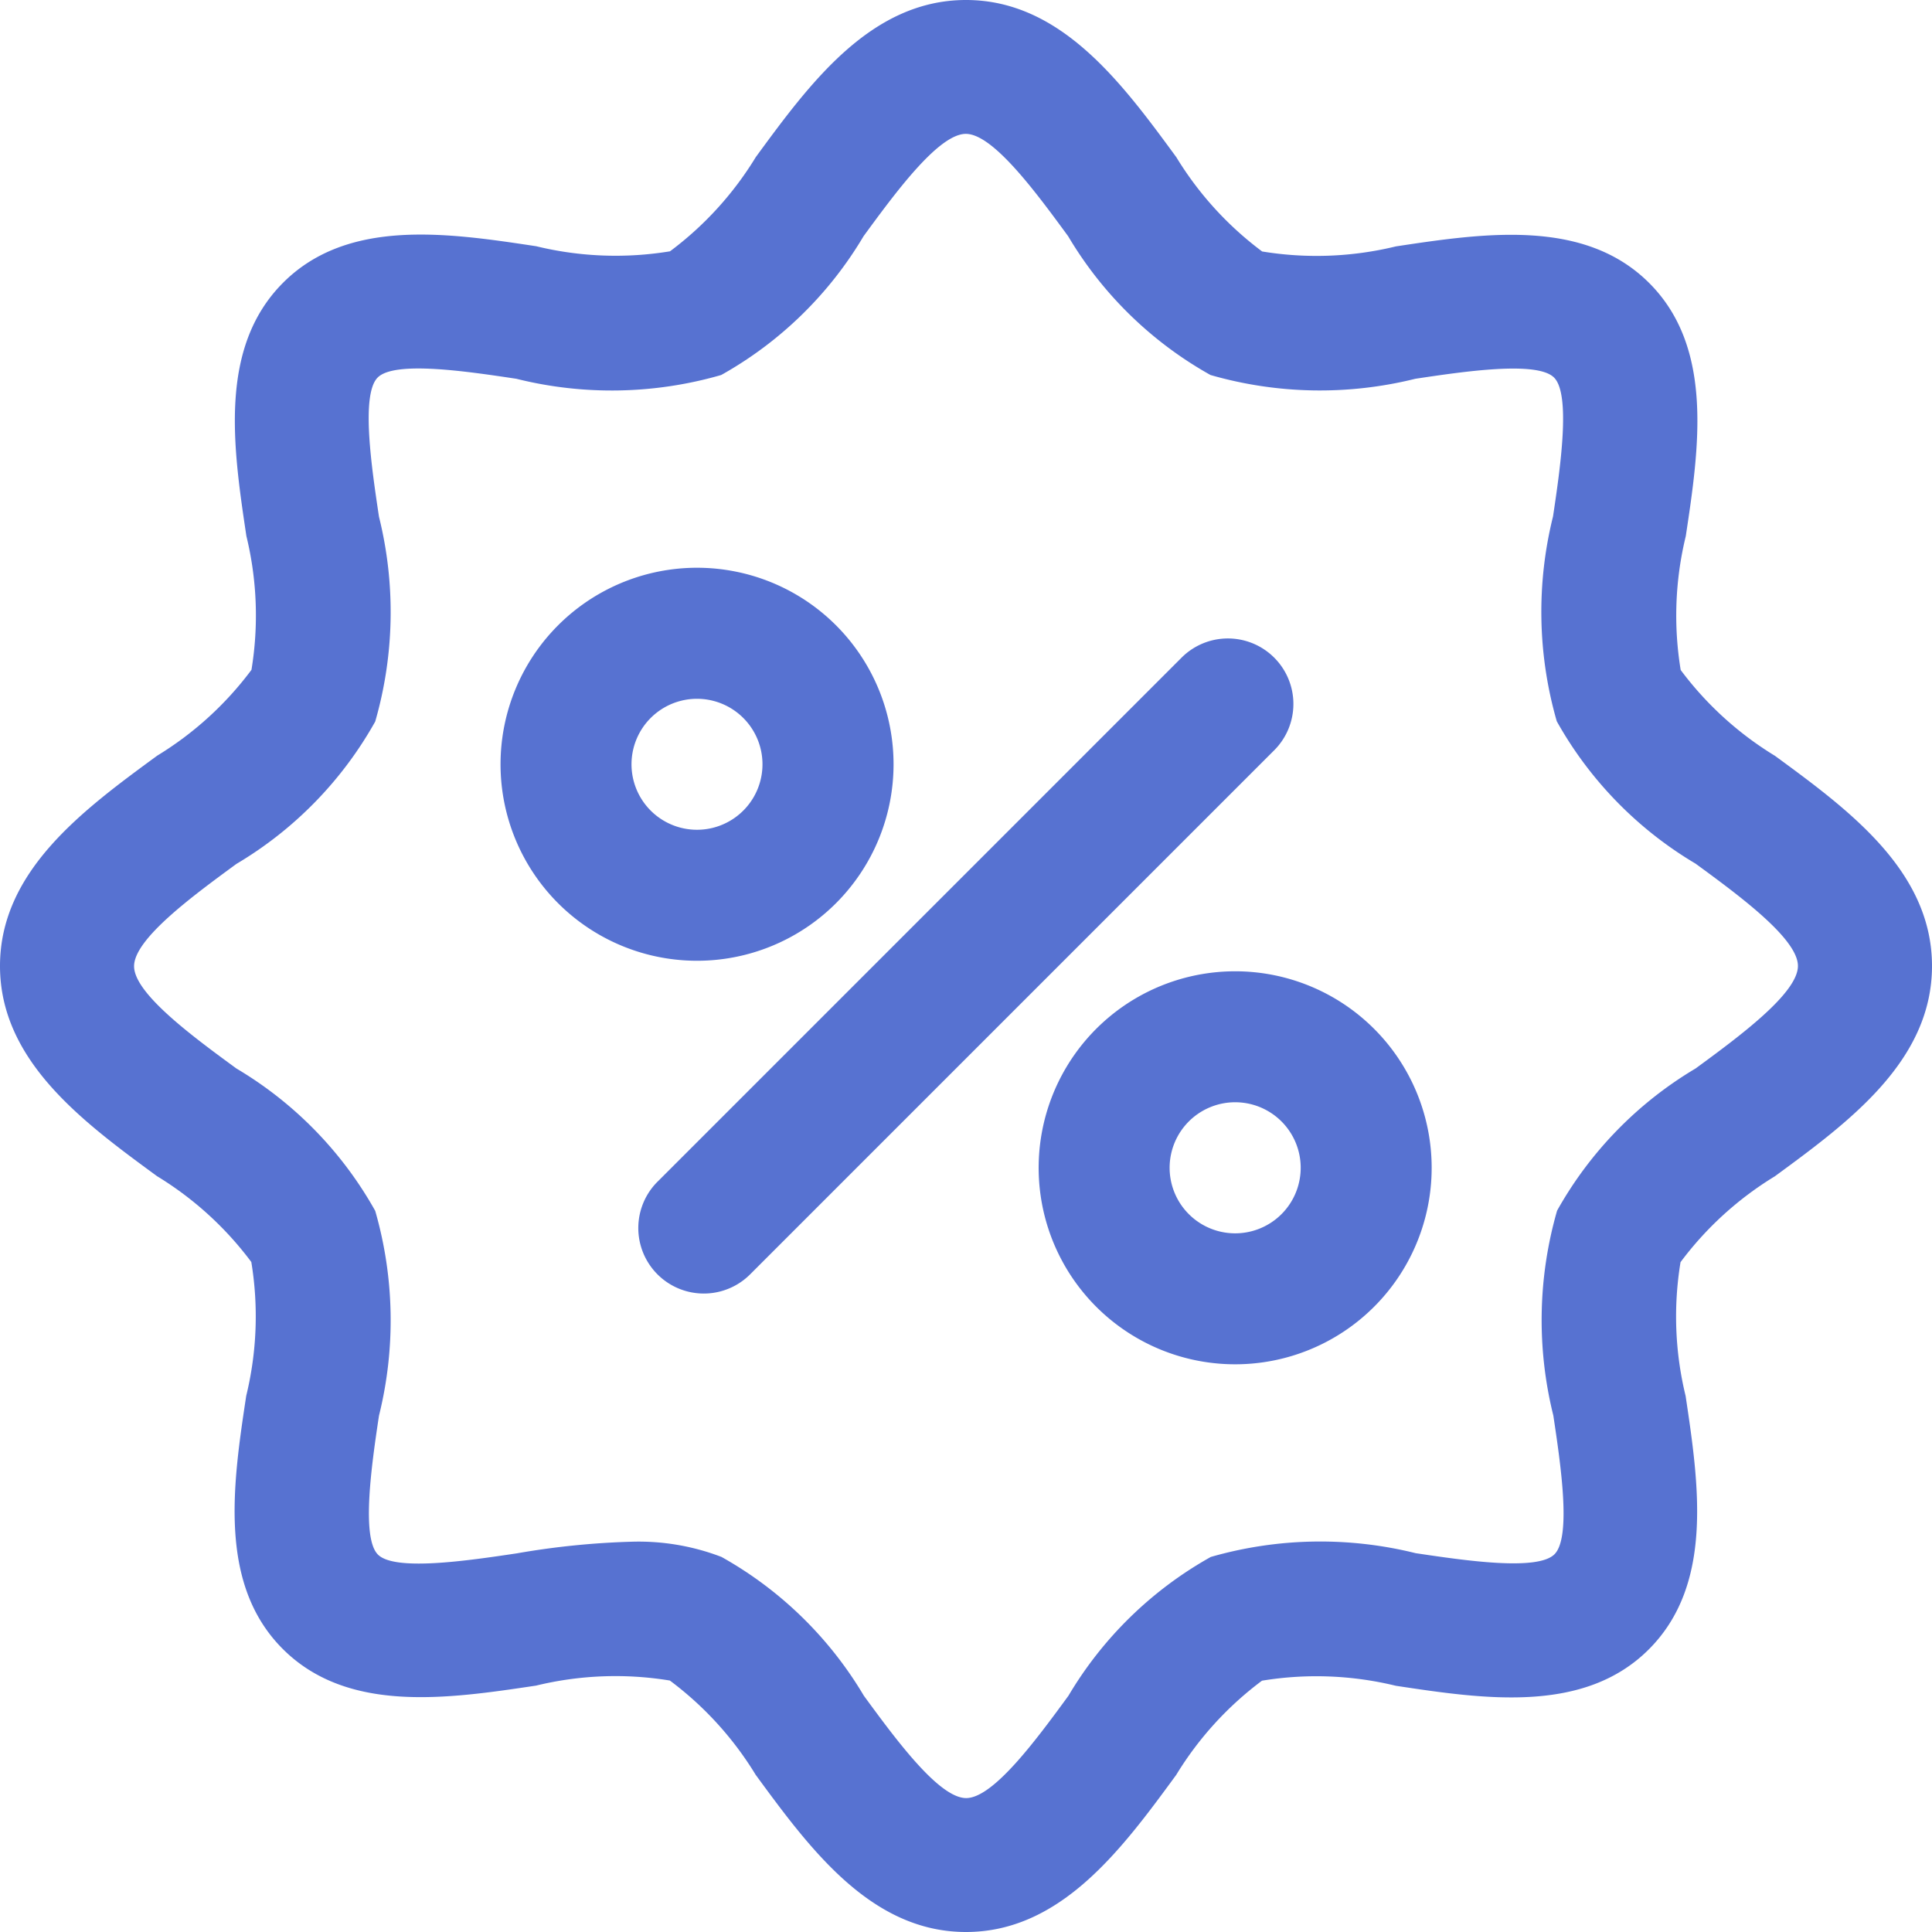 <svg xmlns="http://www.w3.org/2000/svg" width="38" height="38" viewBox="0 0 38 38">
  <g id="AdobeStock_593422738" transform="translate(-100 -100)">
    <path id="パス_33946" data-name="パス 33946" d="M134.911,114.866a6.588,6.588,0,0,1-1.854-1.688,6.605,6.605,0,0,1,.1-2.632c.263-1.737.555-3.707-.72-4.98s-3.245-.982-4.98-.72a6.6,6.6,0,0,1-2.632.1,6.588,6.588,0,0,1-1.688-1.854C122.074,101.642,120.871,100,119,100s-3.074,1.642-4.134,3.089a6.588,6.588,0,0,1-1.688,1.854,6.605,6.605,0,0,1-2.632-.1c-1.737-.263-3.707-.557-4.98.72s-.98,3.242-.72,4.98a6.605,6.605,0,0,1,.1,2.632,6.588,6.588,0,0,1-1.854,1.688C101.642,115.926,100,117.129,100,119s1.642,3.074,3.089,4.134a6.588,6.588,0,0,1,1.854,1.688,6.6,6.6,0,0,1-.1,2.632c-.263,1.737-.555,3.707.72,4.98s3.243.98,4.98.72a6.605,6.605,0,0,1,2.632-.1,6.588,6.588,0,0,1,1.688,1.854C115.926,136.358,117.129,138,119,138s3.074-1.642,4.134-3.089a6.588,6.588,0,0,1,1.688-1.854,6.6,6.6,0,0,1,2.632.1c1.737.263,3.707.557,4.98-.72s.98-3.242.72-4.98a6.6,6.6,0,0,1-.1-2.632,6.588,6.588,0,0,1,1.854-1.688C136.358,122.074,138,120.871,138,119S136.358,115.926,134.911,114.866Zm-1.555,6.146a7.524,7.524,0,0,0-2.73,2.8,7.776,7.776,0,0,0-.074,4.029c.143.954.359,2.395.022,2.73s-1.776.12-2.73-.022a7.79,7.79,0,0,0-4.029.074,7.524,7.524,0,0,0-2.8,2.73c-.622.85-1.475,2.013-2.012,2.013s-1.389-1.163-2.012-2.013a7.524,7.524,0,0,0-2.8-2.73,4.551,4.551,0,0,0-1.747-.3,15.659,15.659,0,0,0-2.282.23c-.954.142-2.4.358-2.73.022s-.121-1.778.022-2.73a7.776,7.776,0,0,0-.074-4.029,7.524,7.524,0,0,0-2.73-2.8c-.85-.622-2.013-1.475-2.013-2.012s1.163-1.389,2.013-2.012a7.524,7.524,0,0,0,2.73-2.8,7.776,7.776,0,0,0,.074-4.029c-.143-.954-.359-2.395-.028-2.735s1.776-.121,2.73.022a7.749,7.749,0,0,0,4.029-.074,7.523,7.523,0,0,0,2.8-2.73c.622-.85,1.475-2.013,2.012-2.013s1.389,1.163,2.012,2.013a7.523,7.523,0,0,0,2.8,2.73,7.776,7.776,0,0,0,4.029.074c.953-.143,2.4-.358,2.73-.022s.121,1.778-.022,2.73a7.776,7.776,0,0,0,.074,4.029,7.524,7.524,0,0,0,2.73,2.8c.85.622,2.013,1.475,2.013,2.012S134.205,120.389,133.355,121.012Z" fill="#5772d1"/>
    <path id="パス_33947" data-name="パス 33947" d="M308.351,296.508a1.288,1.288,0,0,0-1.822,0l-10.308,10.308a1.288,1.288,0,1,0,1.822,1.822l10.308-10.308a1.288,1.288,0,0,0,0-1.822Z" transform="translate(-183.289 -183.573)" fill="#5772d1"/>
    <path id="パス_33948" data-name="パス 33948" d="M262.332,279.221a3.865,3.865,0,1,0-1.132,2.733A3.865,3.865,0,0,0,262.332,279.221Zm-5.154,0a1.288,1.288,0,1,1,.377.911A1.288,1.288,0,0,1,257.178,279.221Z" transform="translate(-144.757 -164.189)" fill="#5772d1"/>
    <path id="パス_33949" data-name="パス 33949" d="M424.67,400.009a3.865,3.865,0,1,0,2.733,1.132A3.865,3.865,0,0,0,424.67,400.009Zm0,5.154a1.289,1.289,0,1,1,.911-.377A1.289,1.289,0,0,1,424.67,405.163Z" transform="translate(-300.376 -280.905)" fill="#5772d1"/>
  </g>
</svg>
